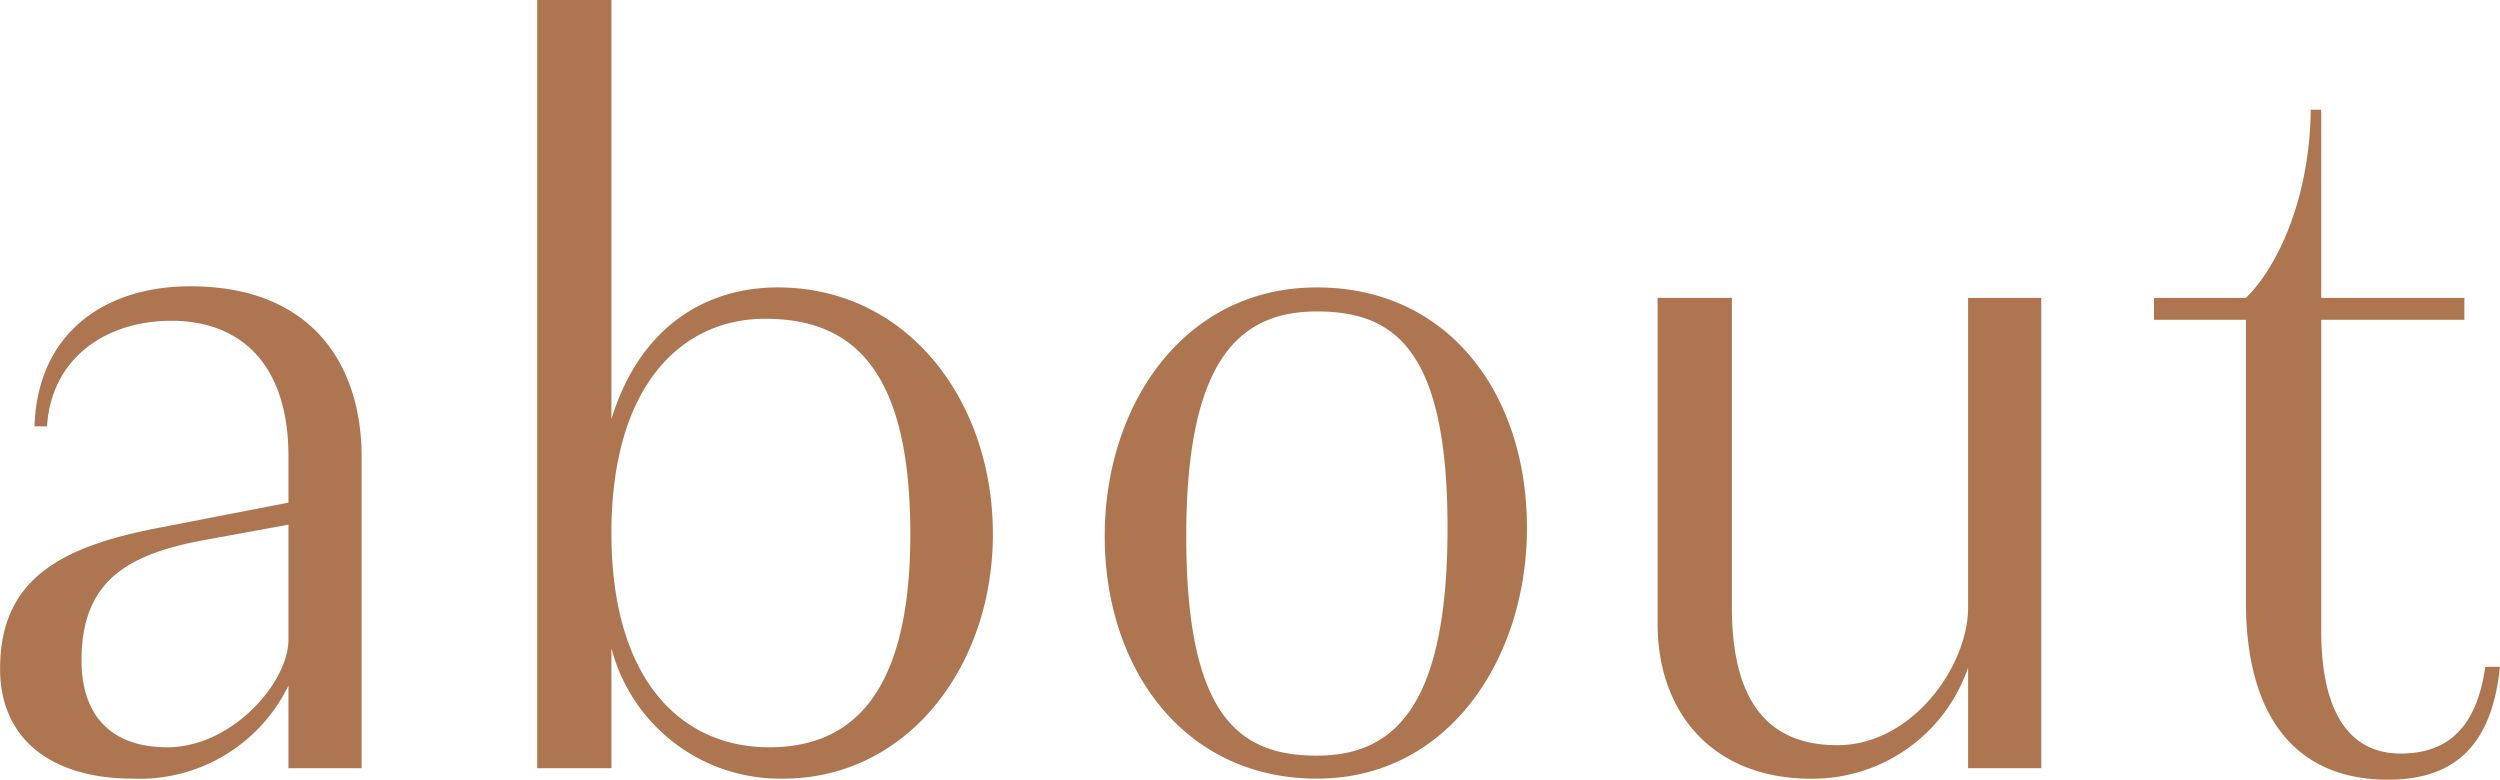 <svg xmlns="http://www.w3.org/2000/svg" width="124.384" height="38.792" viewBox="0 0 124.384 38.792"><defs><style>.a{fill:#ad7650;}</style></defs><path class="a" d="M11.44-1.04C8.58-1.04,7.176-2.7,7.176-5.356c0-3.848,2.132-5.252,6.032-5.98l4.264-.78V-6.4C17.472-4.264,14.664-1.04,11.44-1.04ZM17.472,0h3.64V-15.5c0-4.42-2.34-8.476-8.528-8.476-4.16,0-7.592,2.236-7.748,6.968H5.46c.208-3.38,2.912-5.252,6.188-5.252s5.824,1.976,5.824,6.76v2.288L11.024-11.96c-4.888.936-7.9,2.548-7.9,7.02,0,3.484,2.548,5.46,6.6,5.46a8.235,8.235,0,0,0,7.748-4.628Zm24.6.52C48.308.52,52.52-5.1,52.52-11.648c0-6.6-4.212-12.272-10.712-12.272-3.432,0-6.812,1.82-8.268,6.552V-38.22H29.848V0H33.54V-5.98A8.664,8.664,0,0,0,42.068.52ZM33.54-11.7c0-7.332,3.484-10.66,7.644-10.66,4.264,0,7.228,2.392,7.228,10.712,0,8.164-3.068,10.608-7.02,10.608C37.024-1.04,33.54-4.368,33.54-11.7Zm24.544.156C58.084-4.94,62.036.52,68.64.52c6.552,0,10.452-5.98,10.452-12.48,0-6.656-3.9-11.96-10.452-11.96C62.036-23.92,58.084-18.1,58.084-11.544Zm4.056,0c0-8.788,2.652-11.18,6.5-11.18s6.5,1.872,6.5,10.764S72.488-.624,68.64-.624,62.14-2.548,62.14-11.544Zm38.9,6.552V0h3.64V-23.4h-3.64V-8.008c0,2.964-2.808,6.864-6.5,6.864-3.12,0-5.252-1.768-5.252-6.864V-23.4H85.592V-7.176c0,4.368,2.7,7.7,7.644,7.7A8.182,8.182,0,0,0,101.036-4.992ZM127.5-5.044h-.728c-.416,2.912-1.768,4.316-4.212,4.316-2.132,0-3.952-1.456-3.952-6.136V-22.308h7.124V-23.4h-7.124v-9.36h-.52c-.052,4.524-1.716,7.9-3.224,9.36h-4.576v1.092h4.576v14.04c0,5.668,2.444,8.84,7.072,8.84C125.06.572,127.088-.936,127.5-5.044Z" transform="translate(-3.12 38.22)"/></svg>